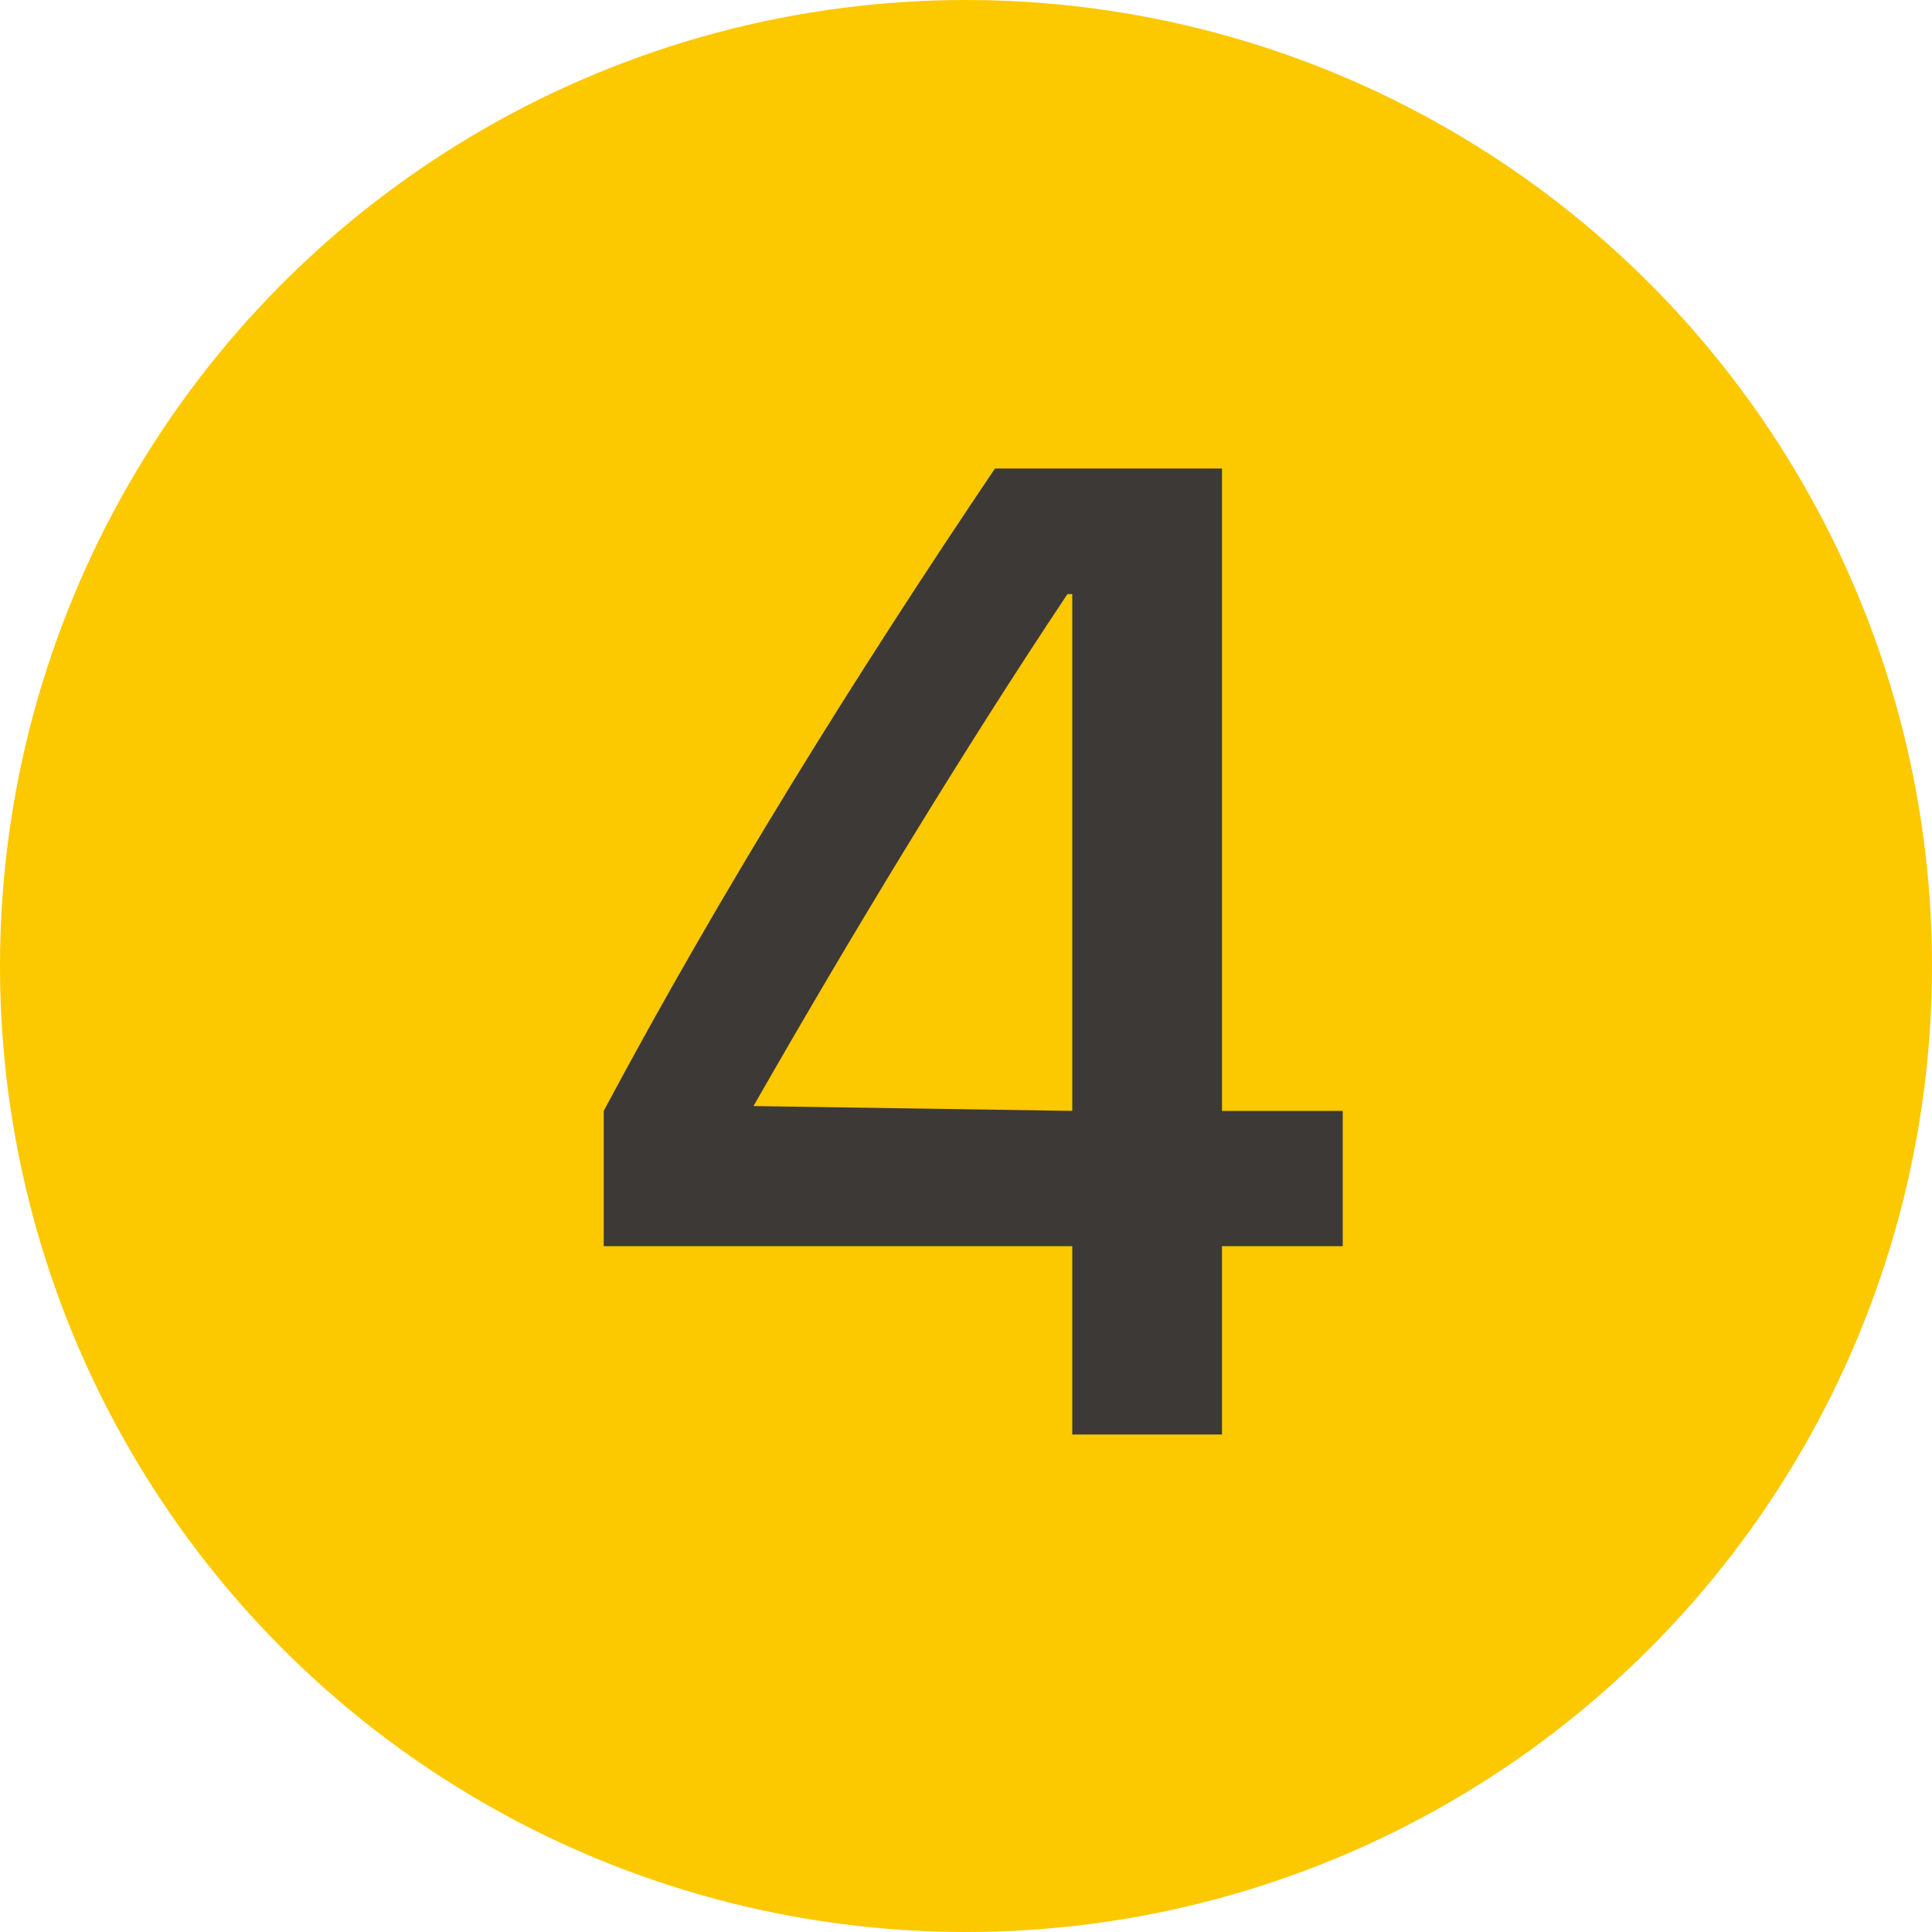 <?xml version="1.0" encoding="UTF-8"?>
<svg id="_レイヤー_2" data-name="レイヤー_2" xmlns="http://www.w3.org/2000/svg" viewBox="0 0 40 40">
  <defs>
    <style>
      .cls-1 {
        fill: #fcc800;
      }

      .cls-2 {
        fill: #3c3937;
      }
    </style>
  </defs>
  <g id="_レイヤー_1-2" data-name="レイヤー_1">
    <g>
      <circle class="cls-1" cx="20" cy="20" r="20"/>
      <path class="cls-2" d="M25.3,9.7v13.3h2.5v2.8h-2.5v3.9h-3.1v-3.9h-9.7v-2.8c2.4-4.5,5.2-9,8.1-13.3h4.7ZM22.2,23v-10.7h-.1c-2.2,3.3-4.5,7.1-6.5,10.6h0l6.6.1Z"/>
    </g>
  </g>
</svg>